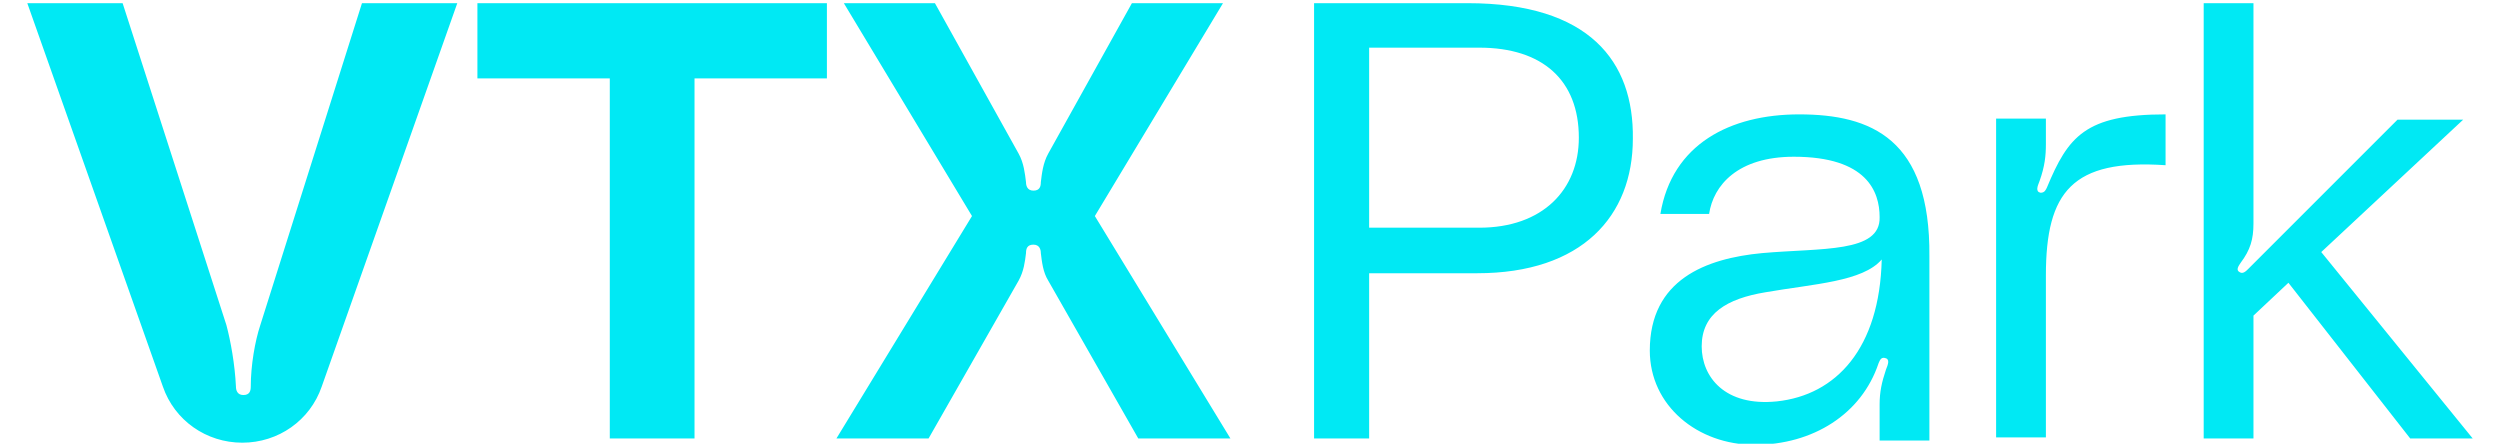 <?xml version="1.0" encoding="UTF-8"?>
<!-- Generator: Adobe Illustrator 26.0.2, SVG Export Plug-In . SVG Version: 6.00 Build 0)  -->
<svg width="400px" height="71px" xmlns="http://www.w3.org/2000/svg" xmlns:xlink="http://www.w3.org/1999/xlink" version="1.1" id="Layer_1" x="0px" y="0px" viewBox="0 0 230.9 41.9" style="enable-background:new 0 0 230.9 41.9;" xml:space="preserve">
<style type="text/css">
	.st0{fill:#00E9F4;}
</style>
<path class="st0" d="M136,0.3h-14.5v41.1h5.2V25.8h10.2c9.9,0,14.7-5.4,14.7-12.7C151.7,5.8,147.5,0.3,136,0.3z M137.1,21.5h-10.4  v-17h10.4c6,0,9.4,3.1,9.4,8.5C146.5,17.9,143.1,21.5,137.1,21.5z M190.7,17.7c-0.1,0.2-0.2,0.5-0.6,0.5c-0.5-0.1-0.3-0.6-0.1-1.1  c0.5-1.4,0.6-2.4,0.6-3.5v-2.4h-4.7v30.1h4.7V26c0-7.9,2.5-11,11.3-10.4v-4.8C194.3,10.8,192.7,12.9,190.7,17.7z M167.3,10.8  c-6.5,0-12,2.8-13.1,9.4h4.6c0.4-2.7,2.7-5.4,8-5.4c6.9,0,8.1,3.3,8.1,5.7c0.1,3.4-5.5,2.9-11.1,3.4c-5.3,0.5-10.6,2.5-10.6,9.2  c0,5.2,4.5,8.9,9.9,8.9c5.5,0,10.1-2.9,11.7-7.7c0.1-0.2,0.2-0.6,0.6-0.5c0.5,0.1,0.3,0.6,0.1,1.1c-0.4,1.2-0.6,2.1-0.6,3.3v3.4h4.7  V24.2C179.7,13.1,174.1,10.8,167.3,10.8z M165.2,37.9c-4.9,0.5-7.1-2.3-7.1-5.2c0-3.1,2.4-4.5,6-5.1c4.6-0.8,9.2-1,11-3.1  C174.9,32.9,170.8,37.3,165.2,37.9z M216.6,23.8L230,11.3h-6.2l-14.1,14.1c-0.2,0.2-0.5,0.5-0.8,0.3c-0.4-0.2-0.1-0.6,0.1-0.9  c0.9-1.2,1.2-2.2,1.2-3.7V0.3h-4.7v41.1h4.7V29.8l3.3-3.1L225,41.4h5.9L216.6,23.8z M42.5,7.4H55v34h8v-34h12.5V0.3h-33V7.4z   M22,30.7c-0.5,1.5-0.9,3.8-0.9,5.8c0,0.4-0.1,0.8-0.7,0.8s-0.7-0.5-0.7-0.8c-0.1-2.1-0.5-4.3-0.9-5.8L9,0.3H0l12.8,36.2  c1.1,3.2,4.1,5.3,7.5,5.3s6.4-2.1,7.5-5.3L40.6,0.3h-9L22,30.7z M112.9,0.3h-8.6l-7.9,14.2c-0.5,0.9-0.6,1.9-0.7,2.7  c0,0.4-0.1,0.8-0.7,0.8s-0.7-0.5-0.7-0.8c-0.1-0.8-0.2-1.8-0.7-2.7L85.7,0.3h-8.6l12.1,20.1l-12.8,21h8.7l8.5-14.9  c0.5-0.9,0.6-1.8,0.7-2.6c0-0.4,0.1-0.8,0.7-0.8s0.7,0.5,0.7,0.8c0.1,0.8,0.2,1.8,0.7,2.6l8.5,14.9h8.7l-12.8-21L112.9,0.3z"></path>
</svg>
